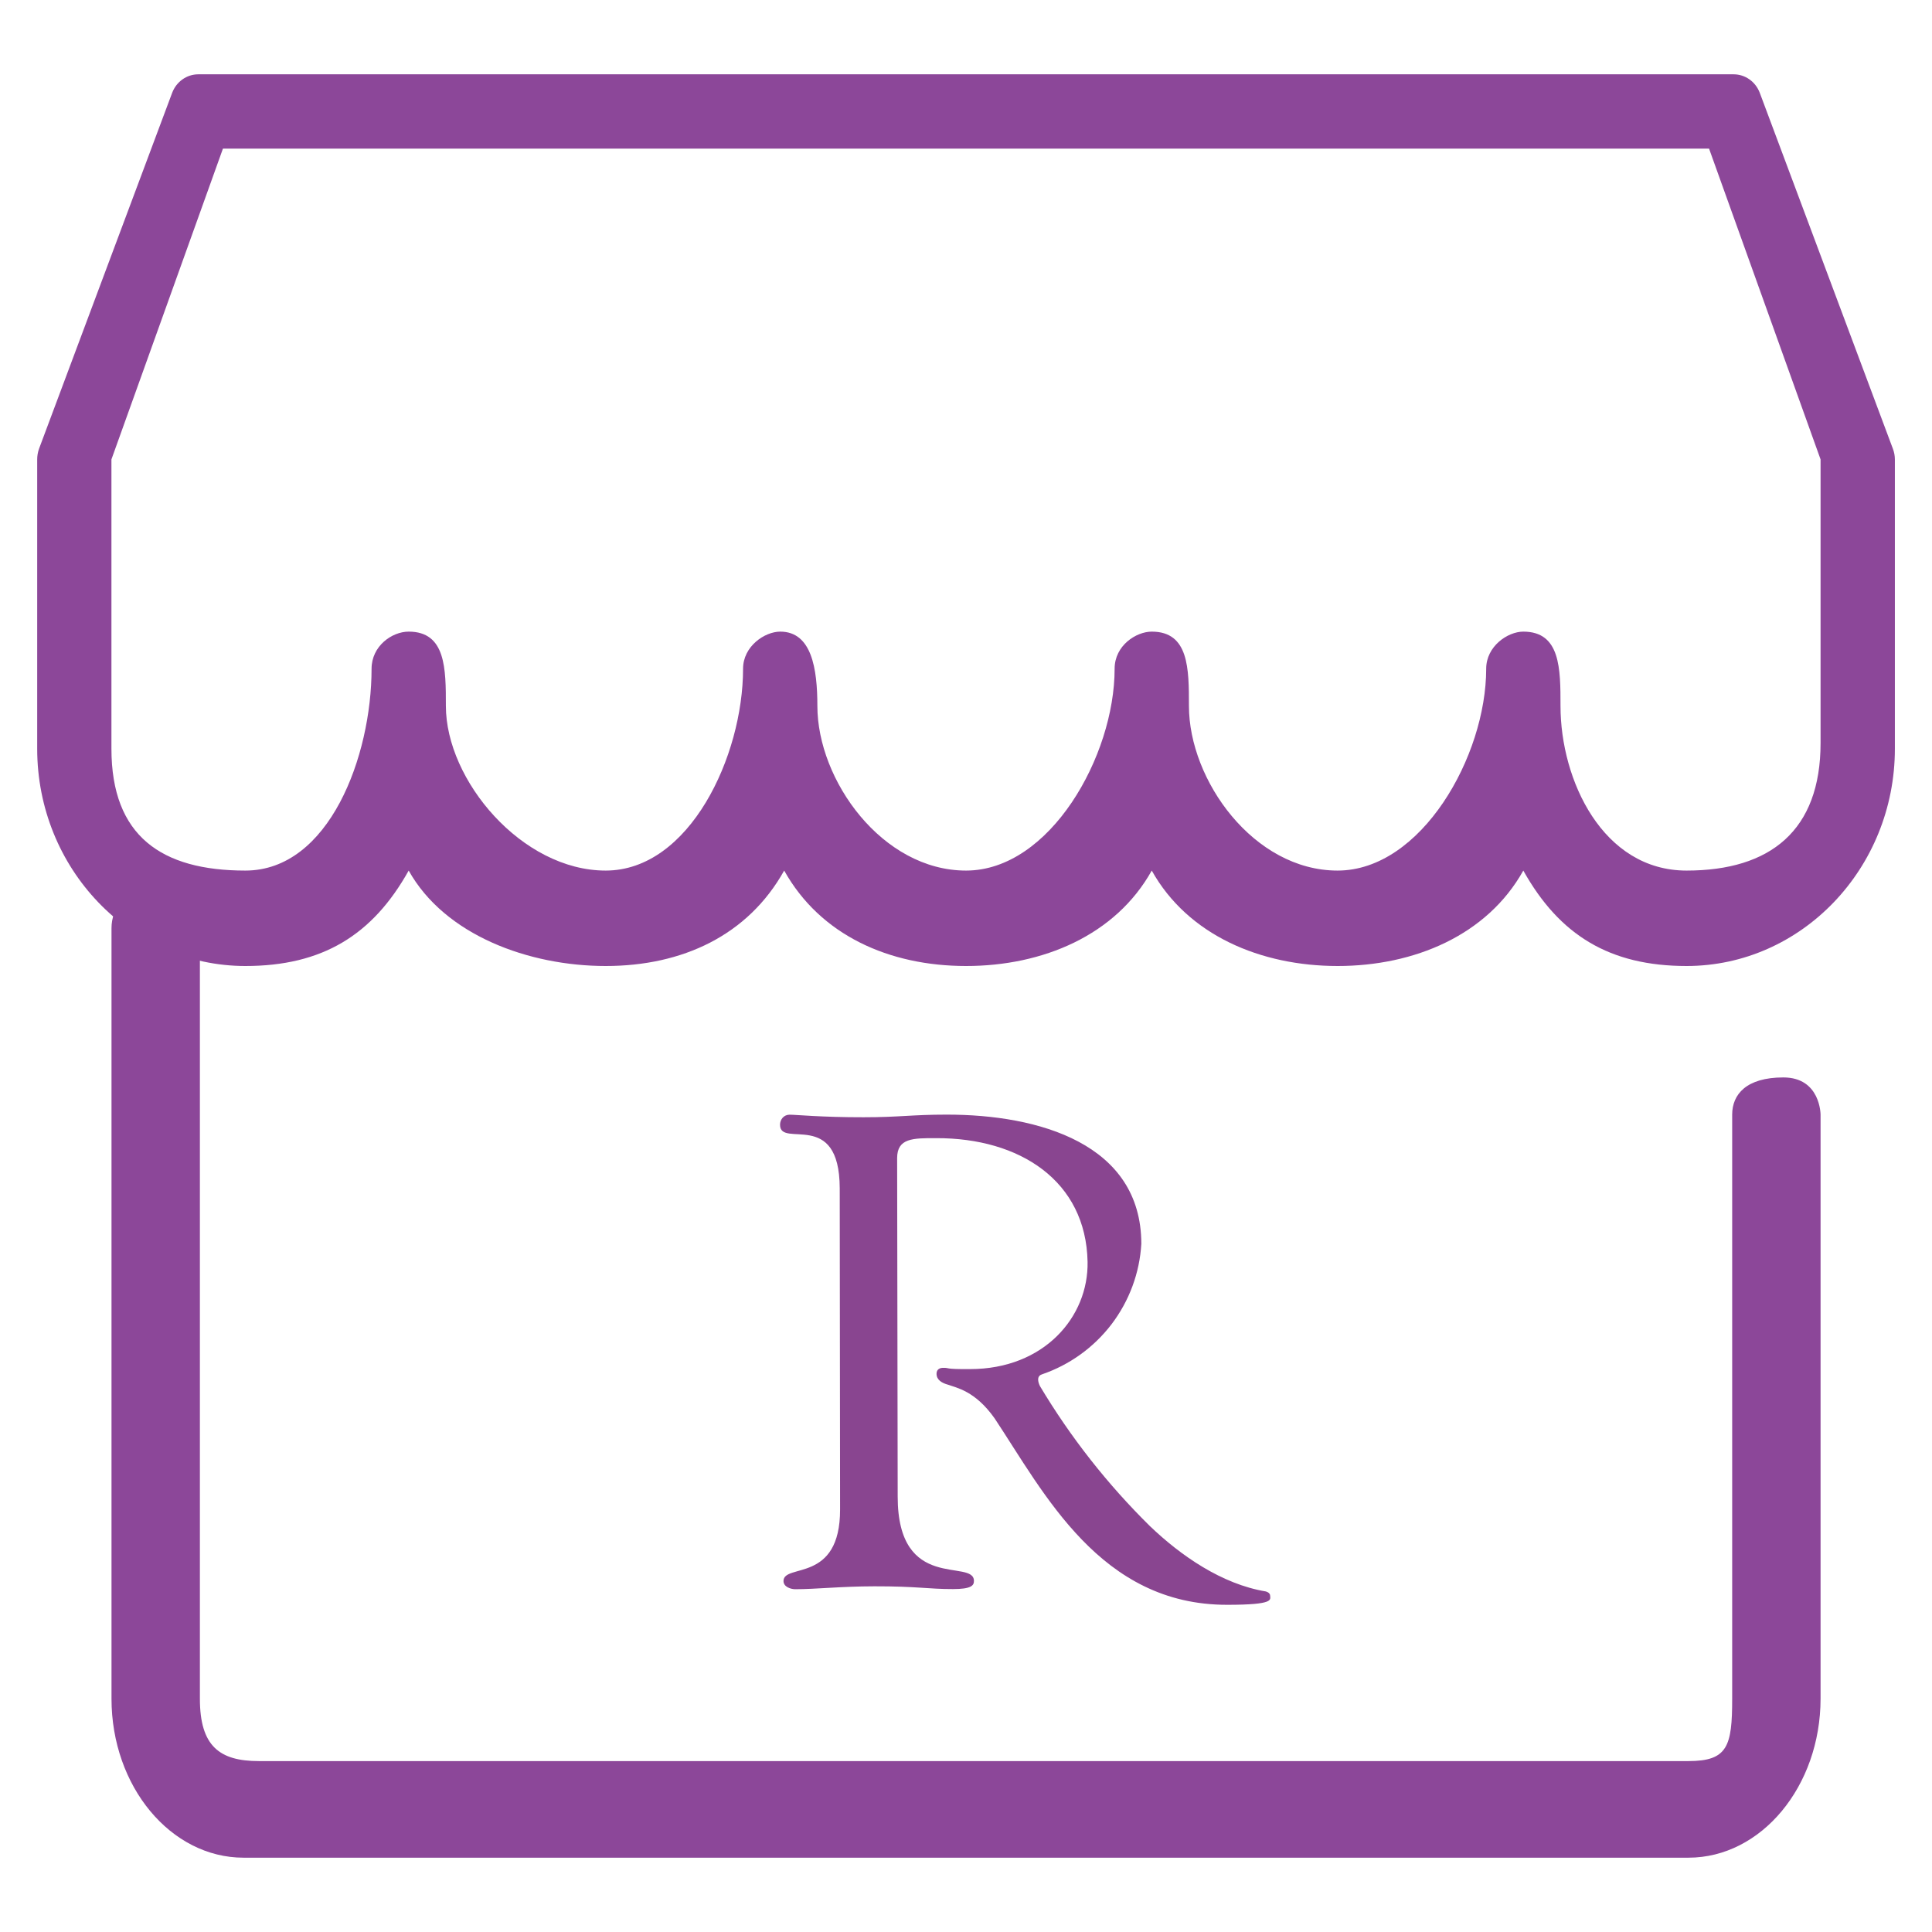 <svg width="28" height="28" viewBox="0 0 28 28" fill="none" xmlns="http://www.w3.org/2000/svg">
<path d="M24.47 26.923H3.53C2.474 26.923 1.616 25.89 1.616 24.619V13.453C1.616 13.161 1.813 12.923 2.056 12.923C2.299 12.923 2.897 13.564 2.897 13.856V19.456V24.619C2.897 25.305 3.18 25.523 3.751 25.523H14H24.47C25.04 25.523 25.104 25.306 25.104 24.619V16.154C25.104 15.861 25.308 15.615 25.846 15.615C26.385 15.615 26.385 16.154 26.385 16.154V24.619C26.384 25.889 25.526 26.923 24.47 26.923Z" fill="#8C4799"/>
<path d="M24.443 14C23.33 14 22.601 13.554 22.077 12.617C21.553 13.555 20.497 14 19.385 14C18.272 14 17.215 13.554 16.692 12.617C16.169 13.555 15.114 14 14.001 14C12.888 14 11.888 13.554 11.365 12.617C10.841 13.555 9.892 14 8.778 14C7.665 14 6.447 13.554 5.923 12.617C5.399 13.555 4.669 14 3.556 14C1.893 14 0.539 12.587 0.539 10.851V6.658C0.539 6.606 0.548 6.553 0.566 6.503L2.494 1.348C2.555 1.184 2.706 1.077 2.874 1.077H25.125C25.293 1.077 25.444 1.184 25.505 1.348L27.433 6.503C27.452 6.553 27.462 6.606 27.462 6.658V10.851C27.462 12.587 26.107 14 24.443 14ZM22.077 9.154C22.616 9.154 22.616 9.692 22.616 10.231C22.616 11.308 23.228 12.617 24.443 12.617C25.658 12.617 26.385 12.036 26.385 10.769V6.658L24.769 2.154H3.231L1.615 6.658V10.851C1.615 12.118 2.342 12.617 3.556 12.617C4.771 12.617 5.385 10.959 5.385 9.692C5.385 9.364 5.679 9.154 5.923 9.154C6.462 9.154 6.462 9.692 6.462 10.231C6.462 11.308 7.563 12.617 8.778 12.617C9.993 12.617 10.769 10.959 10.769 9.692C10.769 9.366 11.083 9.154 11.308 9.154C11.764 9.154 11.846 9.692 11.846 10.231C11.846 11.308 12.786 12.617 14.001 12.617C15.215 12.617 16.154 10.959 16.154 9.692C16.154 9.354 16.467 9.154 16.692 9.154C17.231 9.154 17.231 9.692 17.231 10.231C17.231 11.308 18.17 12.617 19.385 12.617C20.599 12.617 21.539 10.959 21.539 9.692C21.539 9.366 21.851 9.154 22.077 9.154Z" fill="#8C4799"/>
<path fill-rule="evenodd" clip-rule="evenodd" d="M18.408 23.126C18.407 23.078 18.343 23.064 18.343 23.064C17.709 22.959 17.114 22.547 16.666 22.118C16.05 21.511 15.514 20.829 15.071 20.087C15 19.935 15.101 19.919 15.101 19.919V19.918C15.502 19.781 15.853 19.528 16.11 19.191C16.366 18.854 16.517 18.448 16.541 18.025C16.539 16.576 15.054 16.152 13.717 16.154C13.212 16.154 13.042 16.192 12.516 16.192C11.905 16.193 11.538 16.155 11.444 16.155C11.359 16.155 11.305 16.224 11.305 16.301C11.305 16.65 12.167 16.058 12.17 17.222L12.175 21.874C12.178 22.952 11.357 22.653 11.355 22.913C11.355 23 11.463 23.032 11.525 23.032C11.83 23.032 12.177 22.991 12.672 22.99C13.296 22.989 13.453 23.031 13.812 23.03C14.072 23.03 14.116 22.98 14.115 22.912C14.116 22.582 13.01 23.087 13.01 21.69L13.002 16.784C13.002 16.494 13.231 16.494 13.568 16.495C14.78 16.491 15.739 17.114 15.762 18.287C15.777 19.084 15.133 19.842 14.058 19.842C13.679 19.845 13.762 19.822 13.677 19.824C13.627 19.821 13.573 19.841 13.573 19.909C13.573 20 13.651 20.044 13.742 20.069C13.86 20.113 14.132 20.156 14.414 20.555C15.134 21.639 15.946 23.262 17.787 23.258C18.476 23.258 18.408 23.183 18.408 23.126Z" fill="#894590"/>
</svg>
